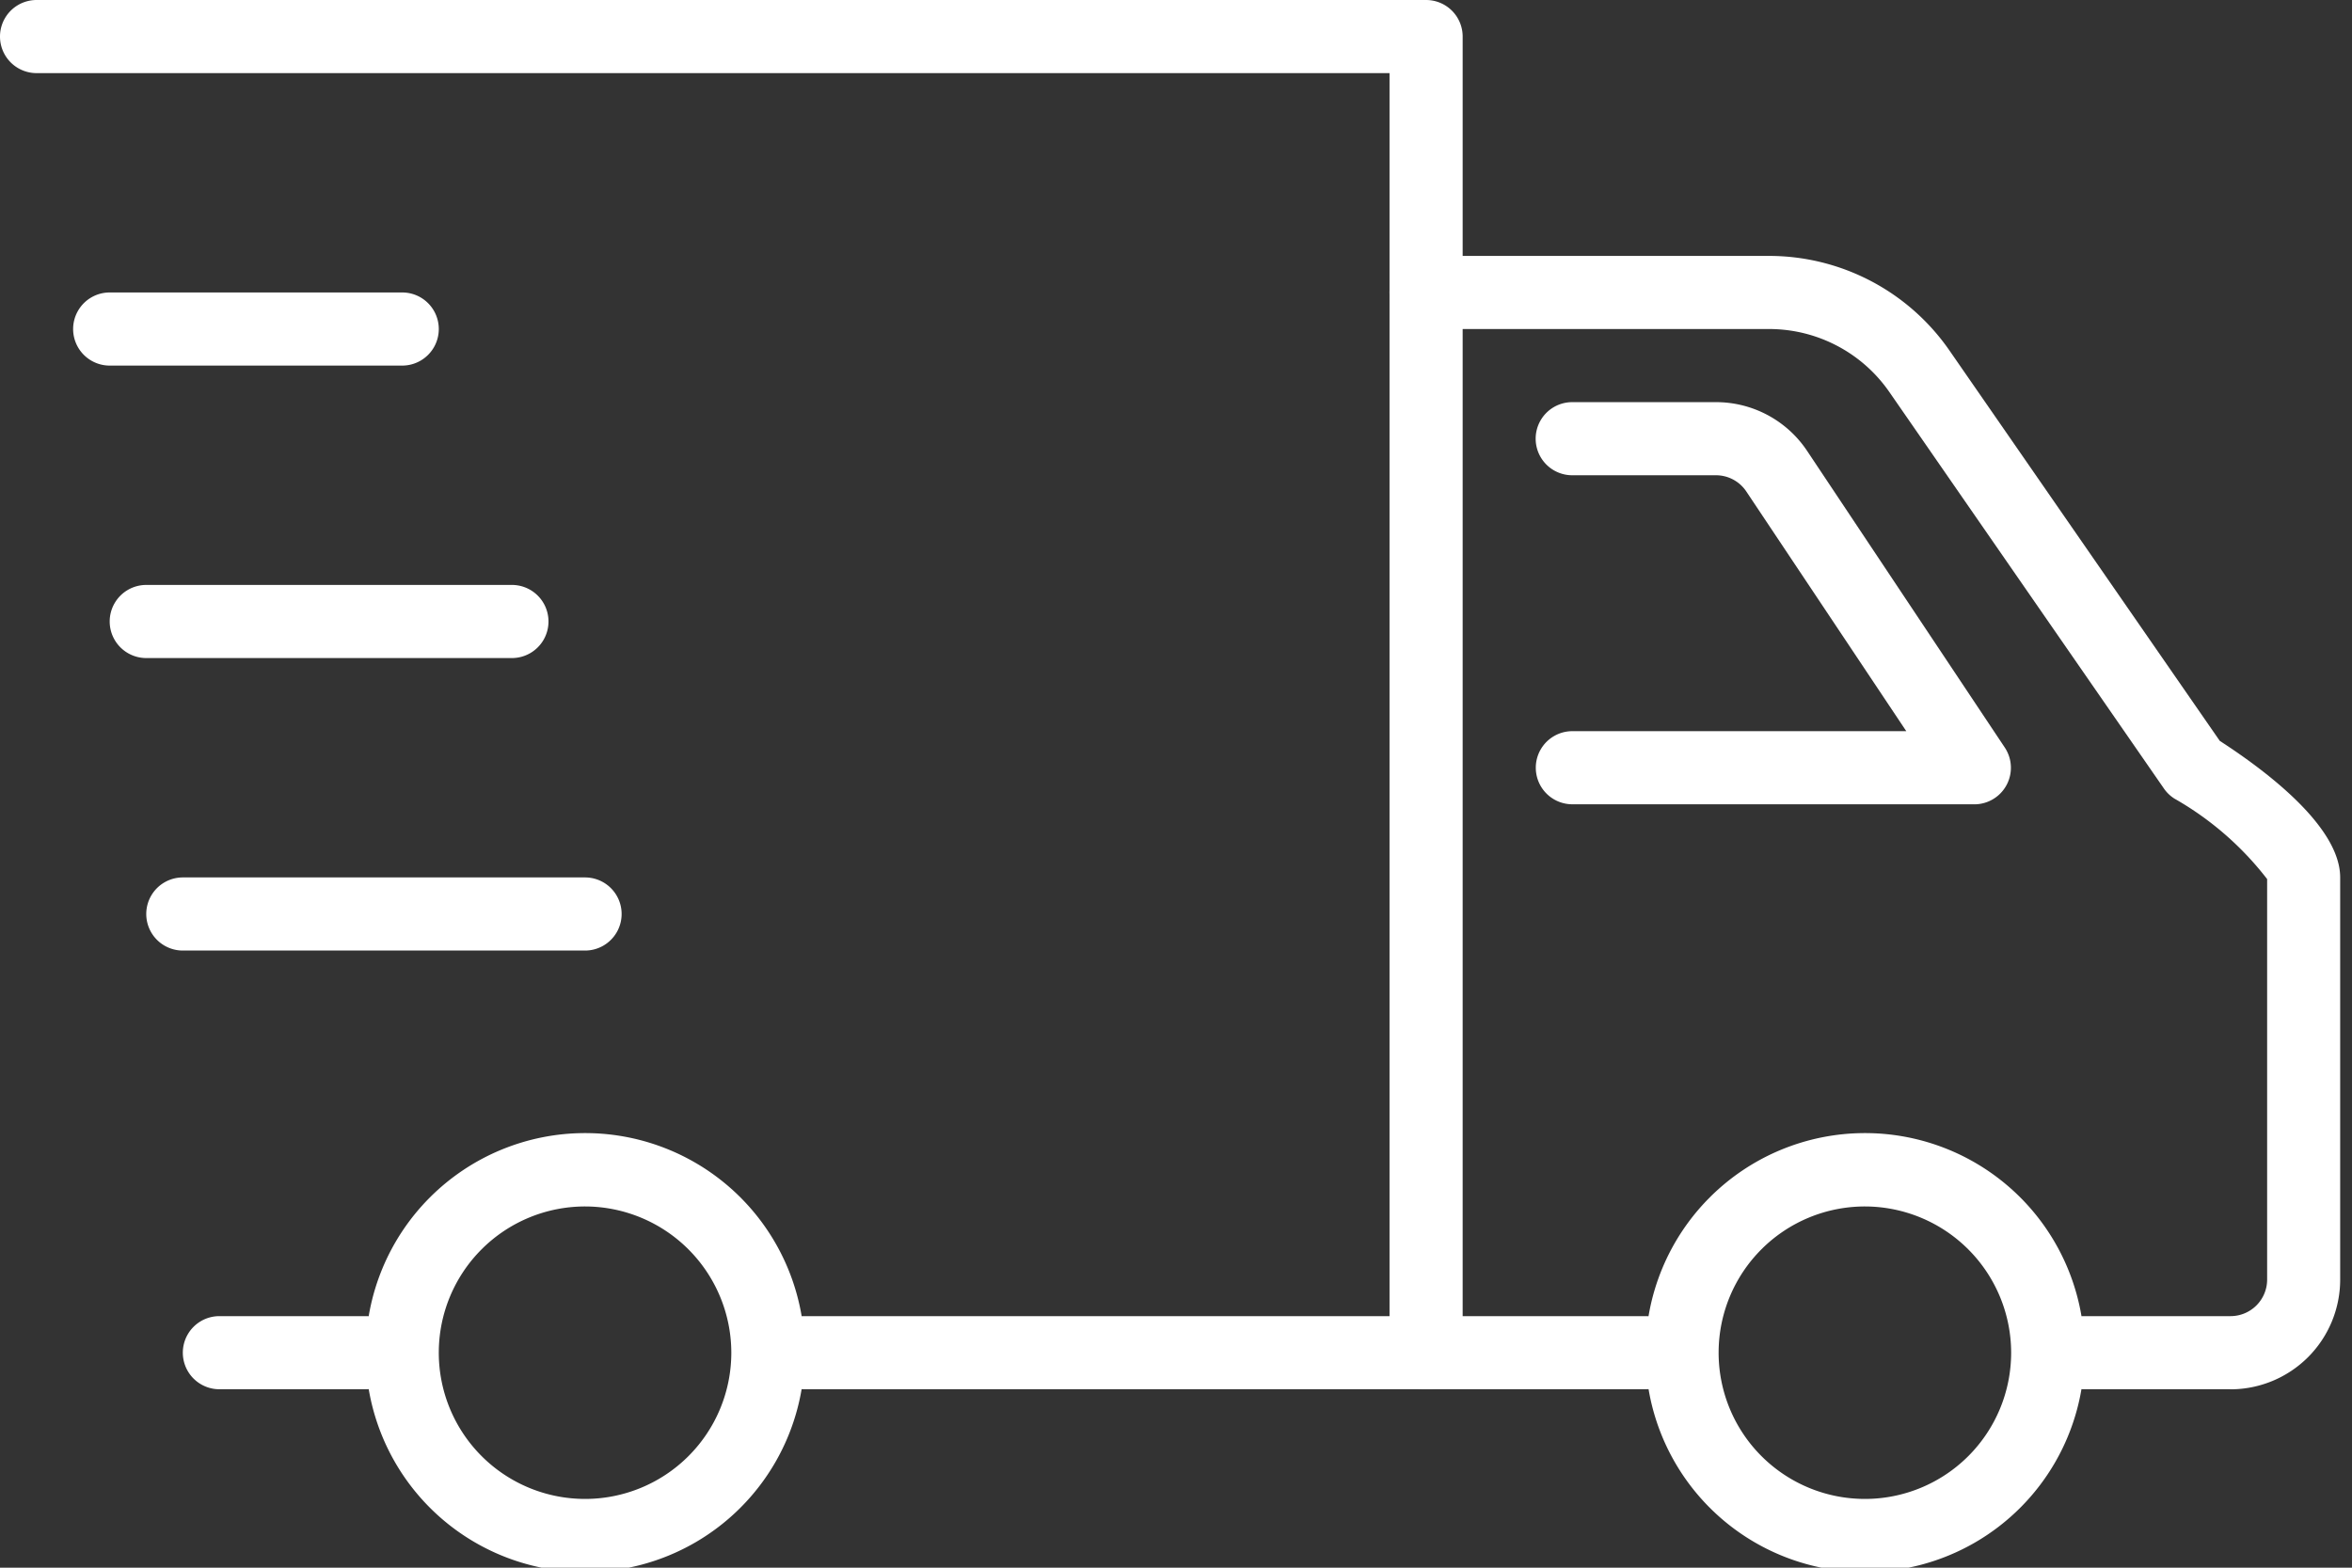 <svg id="Group_6174" data-name="Group 6174" xmlns="http://www.w3.org/2000/svg" xmlns:xlink="http://www.w3.org/1999/xlink" width="75" height="50" viewBox="0 0 75 50">
  <rect x="0" y="0" width="75" height="50" fill="#333333" stroke="none"/>
  <defs>
    <clipPath id="clip-path">
      <rect id="Rectangle_211" data-name="Rectangle 211" width="75" height="50" fill="#fff"/>
    </clipPath>
  </defs>
  <g id="Group_236" data-name="Group 236" clip-path="url(#clip-path)">
    <path id="Path_10933" data-name="Path 10933" d="M45.475,44.309H25.653a1.166,1.166,0,1,1,0-2.332H44.309V2.332H1.166A1.166,1.166,0,0,1,1.166,0H45.475a1.166,1.166,0,0,1,1.166,1.166V43.143a1.166,1.166,0,0,1-1.166,1.166" fill="#fff"/>
    <path id="Path_10934" data-name="Path 10934" d="M178.819,64.147h-4.664a1.166,1.166,0,0,1,0-2.332h4.664a1.167,1.167,0,0,0,1.166-1.166V47.876a9.917,9.917,0,0,0-2.955-2.566,1.167,1.167,0,0,1-.336-.322l-8.756-12.647a4.664,4.664,0,0,0-3.835-2.009H153.166a1.166,1.166,0,1,1,0-2.332H164.1a7,7,0,0,1,5.753,3.014l8.622,12.454c1.522.985,3.839,2.748,3.839,4.355V60.649a3.5,3.5,0,0,1-3.5,3.5" transform="translate(-107.691 -19.838)" fill="#fff"/>
    <path id="Path_10935" data-name="Path 10935" d="M47,137.992a7,7,0,1,1,7-7,7,7,0,0,1-7,7m0-11.66A4.664,4.664,0,1,0,51.66,131,4.67,4.67,0,0,0,47,126.332" transform="translate(-28.34 -87.853)" fill="#fff"/>
    <path id="Path_10936" data-name="Path 10936" d="M187,137.992a7,7,0,1,1,7-7,7,7,0,0,1-7,7m0-11.66A4.664,4.664,0,1,0,191.66,131,4.67,4.67,0,0,0,187,126.332" transform="translate(-127.529 -87.853)" fill="#fff"/>
    <path id="Path_10937" data-name="Path 10937" d="M18.494,34.332H9.166a1.166,1.166,0,1,1,0-2.332h9.328a1.166,1.166,0,1,1,0,2.332" transform="translate(-5.668 -22.672)" fill="#fff"/>
    <path id="Path_10938" data-name="Path 10938" d="M24.826,66.332H13.166a1.166,1.166,0,0,1,0-2.332h11.66a1.166,1.166,0,1,1,0,2.332" transform="translate(-8.502 -45.344)" fill="#fff"/>
    <path id="Path_10939" data-name="Path 10939" d="M29.992,98.332H17.166a1.166,1.166,0,1,1,0-2.332H29.992a1.166,1.166,0,1,1,0,2.332" transform="translate(-11.336 -68.015)" fill="#fff"/>
    <path id="Path_10940" data-name="Path 10940" d="M181.992,56.826H169.166a1.166,1.166,0,0,1,0-2.332h10.648l-5.1-7.643a1.163,1.163,0,0,0-.97-.519h-4.582a1.166,1.166,0,0,1,0-2.332h4.582a3.491,3.491,0,0,1,2.91,1.558l6.3,9.456a1.166,1.166,0,0,1-.97,1.813" transform="translate(-119.027 -31.174)" fill="#fff"/>
    <path id="Path_10941" data-name="Path 10941" d="M160.162,146.332h-7a1.166,1.166,0,1,1,0-2.332h7a1.166,1.166,0,0,1,0,2.332" transform="translate(-107.691 -102.023)" fill="#fff"/>
    <path id="Path_10942" data-name="Path 10942" d="M25.83,146.332H21.166a1.166,1.166,0,1,1,0-2.332H25.83a1.166,1.166,0,1,1,0,2.332" transform="translate(-14.17 -102.023)" fill="#fff"/>
  </g>
</svg>
